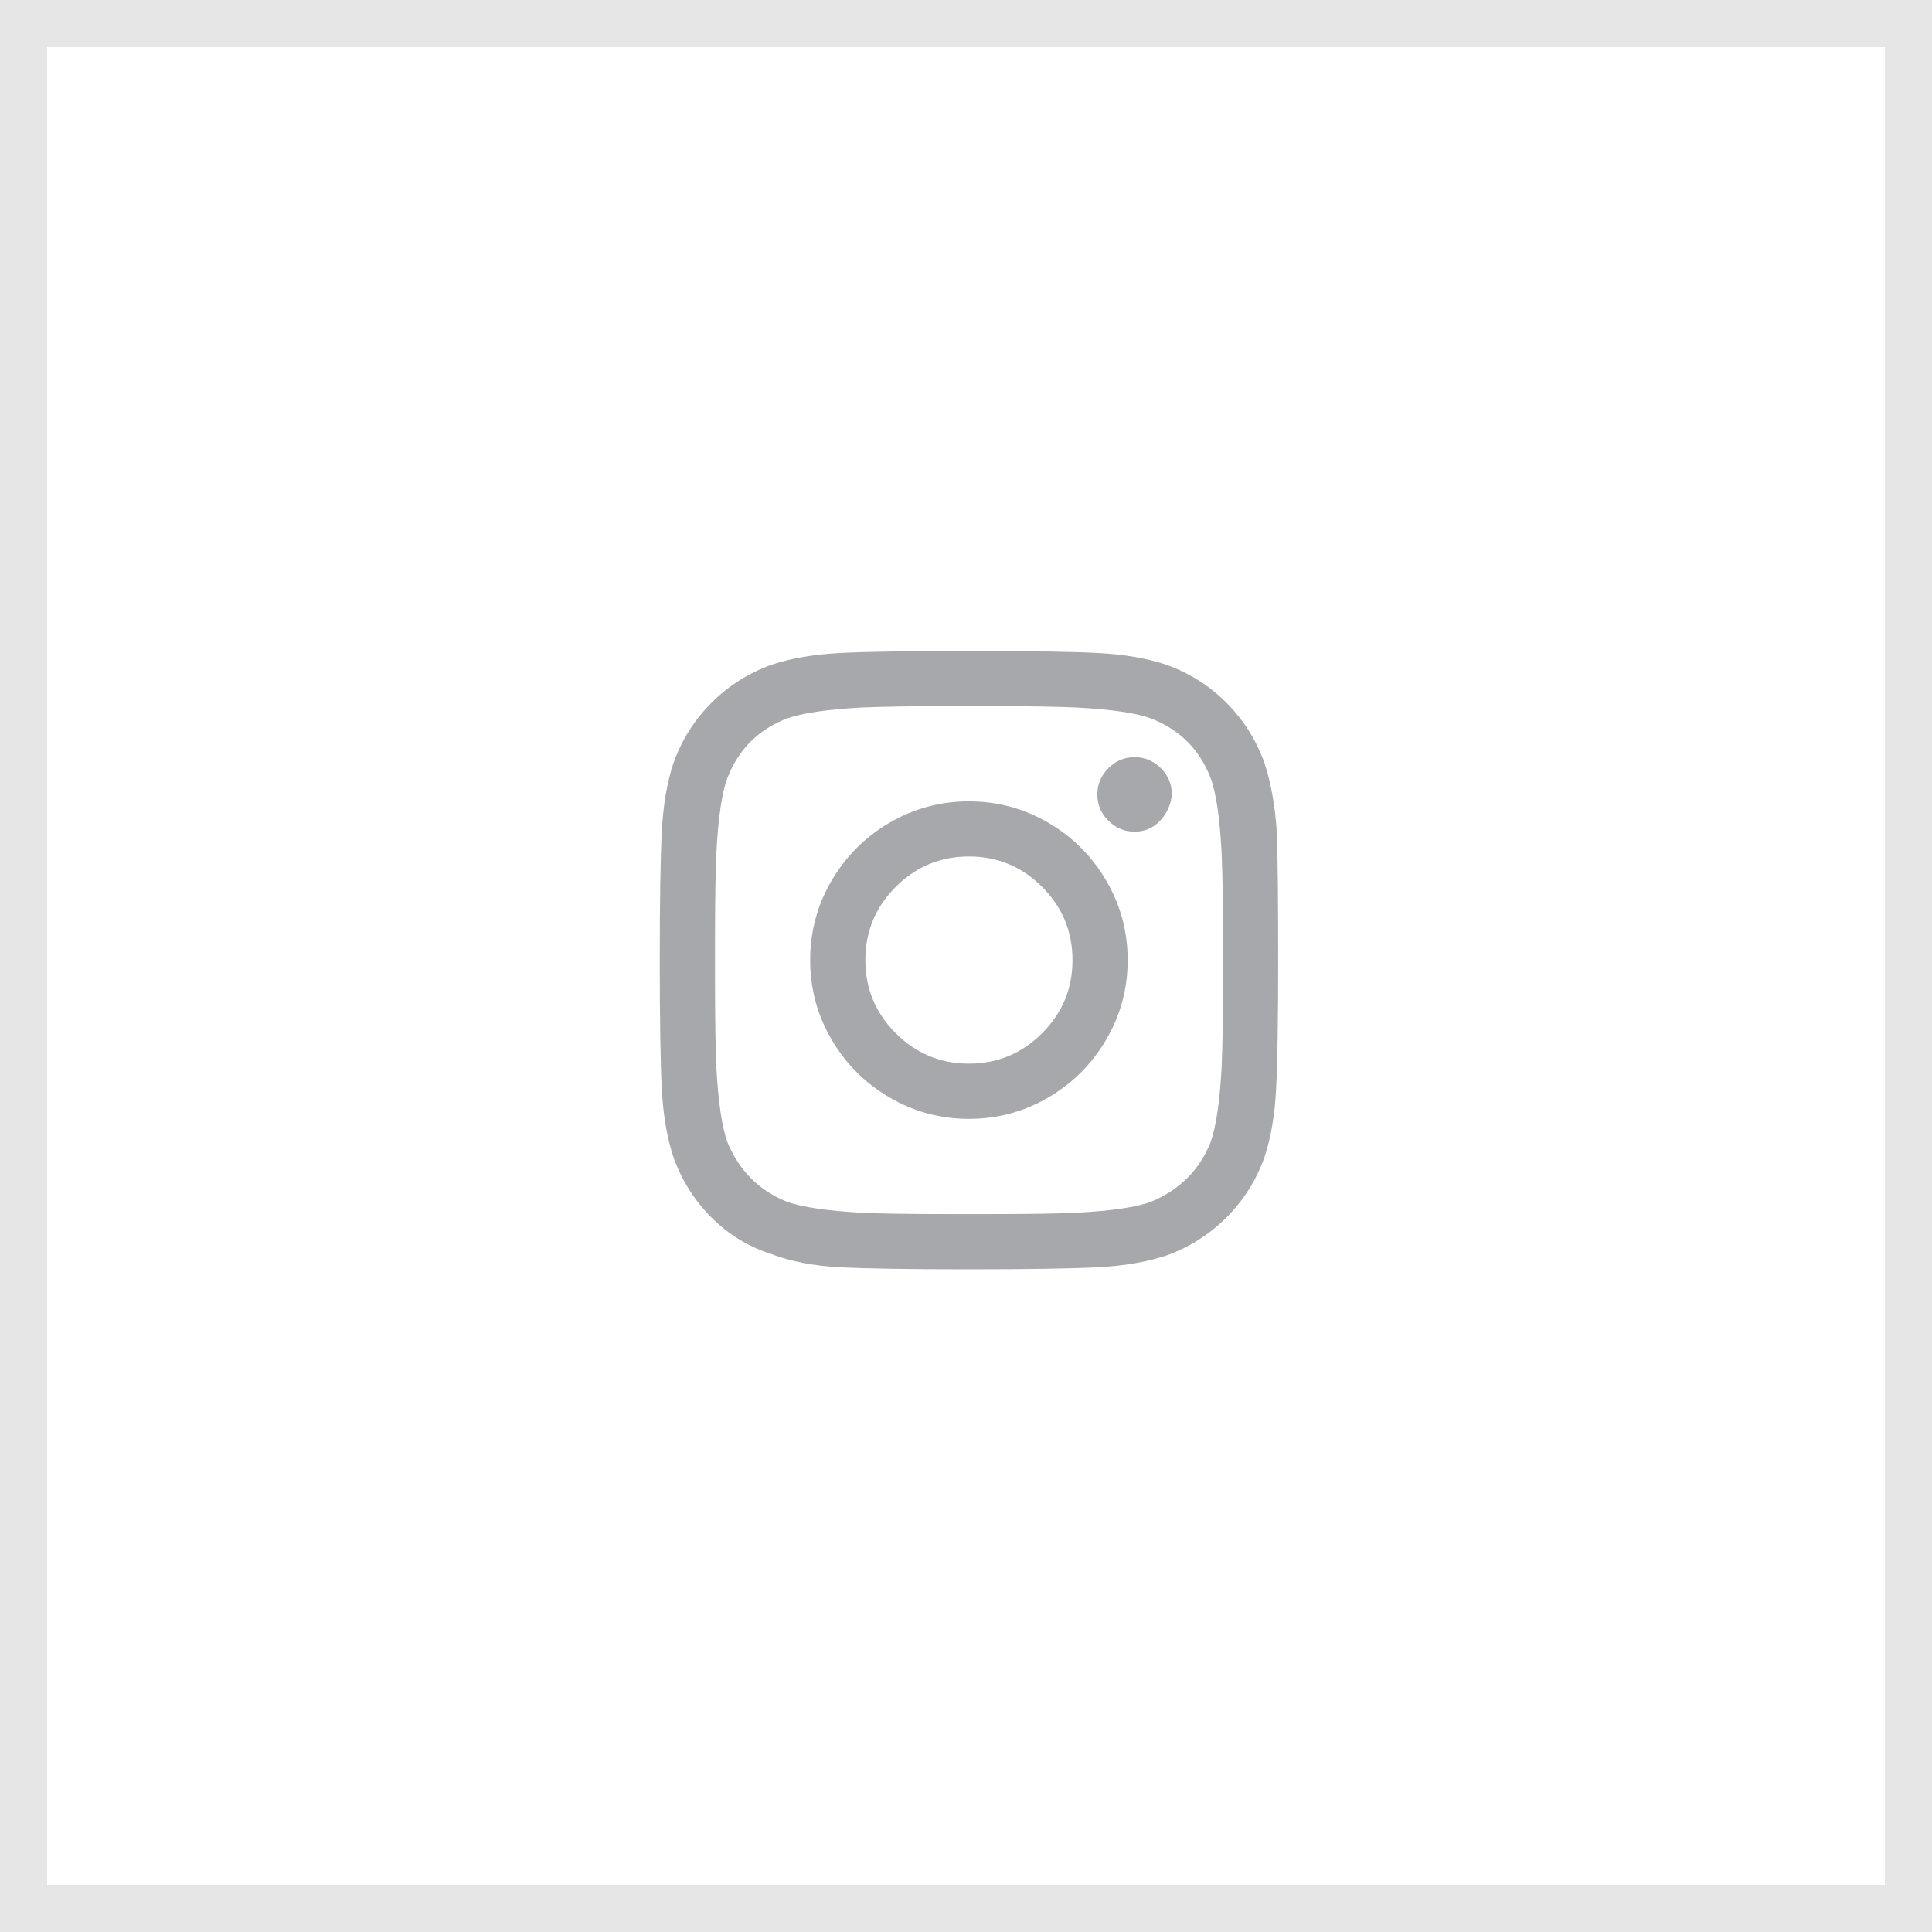 <svg height="41" viewBox="0 0 41 41" width="41" xmlns="http://www.w3.org/2000/svg"><rect x="0" y="0" width="41" height="41" fill="#333333" stroke="none"/><g fill="none" fill-rule="evenodd"><path d="m.5.5h40v40h-40z" fill="#fff" stroke="#e6e6e6"/><path d="m20.562 17.006c.605 0 1.167.151 1.685.454.518.303.928.713 1.23 1.23.303.518.454 1.079.454 1.685 0 .605-.151 1.167-.454 1.685s-.713.928-1.23 1.23c-.518.303-1.079.454-1.685.454-.605 0-1.167-.151-1.685-.454-.518-.303-.928-.713-1.23-1.23s-.454-1.079-.454-1.685c0-.605.151-1.167.454-1.685.303-.518.713-.928 1.23-1.23.518-.303 1.079-.454 1.685-.454zm0 5.566c.605 0 1.123-.215 1.553-.645.43-.43.645-.947.645-1.553 0-.605-.215-1.123-.645-1.553-.43-.43-.947-.645-1.553-.645-.605 0-1.123.215-1.553.645-.43.43-.645.947-.645 1.553 0 .605.215 1.123.645 1.553s.947.645 1.553.645zm4.307-5.713c-.02.215-.103.4-.249.557-.146.156-.327.234-.542.234s-.4-.078-.557-.234-.234-.342-.234-.557.078-.4.234-.557.342-.234.557-.234.4.078.557.234c.156.156.234.342.234.557zm2.227.791c.02.547.029 1.455.029 2.725s-.015 2.183-.044 2.739-.112 1.04-.249 1.45c-.176.488-.444.913-.806 1.274s-.786.63-1.274.806c-.41.137-.894.22-1.45.249s-1.47.044-2.739.044c-1.27 0-2.183-.015-2.739-.044s-1.04-.122-1.45-.278c-.488-.156-.913-.415-1.274-.776s-.63-.786-.806-1.274c-.137-.41-.22-.894-.249-1.45s-.044-1.47-.044-2.739.015-2.183.044-2.739.112-1.04.249-1.45c.176-.488.444-.913.806-1.274.361-.361.786-.63 1.274-.806.41-.137.894-.22 1.45-.249s1.47-.044 2.739-.044c1.27 0 2.183.015 2.739.044s1.04.112 1.45.249c.488.176.913.444 1.274.806.361.361.63.786.806 1.274.137.41.225.898.264 1.465zm-1.406 6.592c.117-.332.195-.859.234-1.582.02-.43.029-1.035.029-1.816v-.937c0-.801-.01-1.406-.029-1.816-.039-.742-.117-1.27-.234-1.582-.234-.605-.654-1.025-1.26-1.26-.312-.117-.84-.195-1.582-.234-.43-.02-1.035-.029-1.816-.029h-.937c-.781 0-1.387.01-1.816.029-.723.039-1.25.117-1.582.234-.605.234-1.025.654-1.26 1.26-.117.312-.195.84-.234 1.582-.02.43-.029 1.035-.029 1.816v.937c0 .781.01 1.387.029 1.816.039.723.117 1.25.234 1.582.254.605.674 1.025 1.26 1.26.332.117.859.195 1.582.234.43.02 1.035.029 1.816.029h.937c.801 0 1.406-.01 1.816-.029.742-.039 1.27-.117 1.582-.234.605-.254 1.025-.674 1.26-1.26z" fill="#a7a8ac" fill-rule="nonzero"/></g></svg>